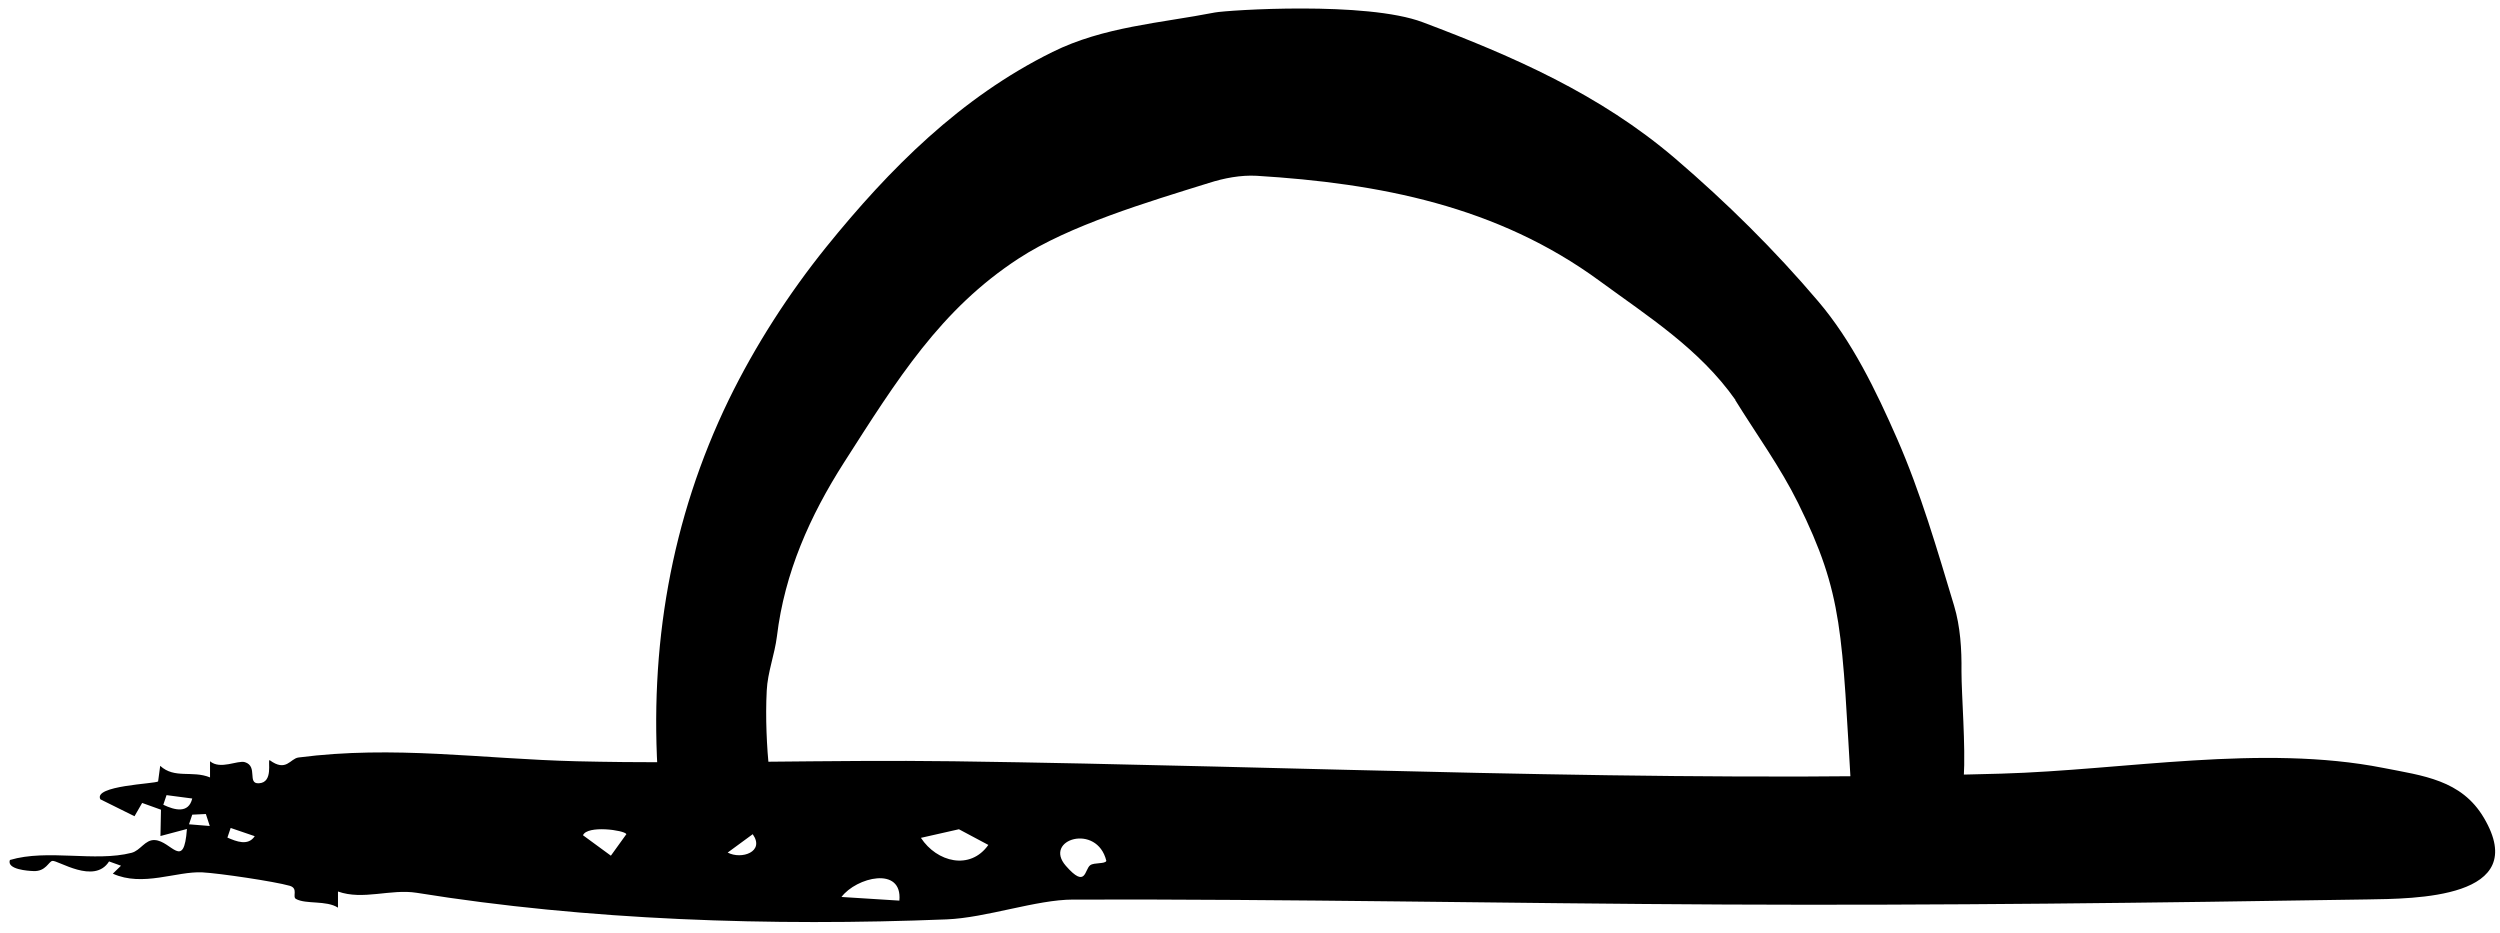 <svg xmlns="http://www.w3.org/2000/svg" width="193" height="72" viewBox="0 0 193 72" fill="none"><path d="M26.092 68.834V70.071C25.19 69.488 23.617 69.829 22.846 69.397C22.545 69.226 23.056 68.583 22.365 68.382C21.153 68.04 16.935 67.416 15.623 67.346C13.629 67.246 11.014 68.492 8.71 67.447L9.341 66.833L8.419 66.502C7.287 68.311 4.462 66.391 4.041 66.461C3.751 66.512 3.541 67.286 2.589 67.246C2.188 67.236 0.495 67.125 0.765 66.391C3.671 65.526 7.327 66.562 10.153 65.838C10.854 65.657 11.194 64.812 11.946 64.853C13.238 64.923 14.2 67.246 14.43 63.998L12.387 64.541L12.427 62.51L10.974 61.987L10.383 63.013L7.748 61.706C7.187 60.64 11.916 60.519 12.206 60.328L12.367 59.122C13.479 60.147 14.841 59.454 16.214 60.017V58.77C17.015 59.444 18.348 58.669 18.909 58.84C19.941 59.162 19.049 60.529 19.991 60.469C21.123 60.409 20.652 58.73 20.812 58.679C22.104 59.635 22.395 58.559 23.046 58.478C30.43 57.523 37.132 58.589 44.525 58.77C54.213 59.001 63.911 58.639 73.609 58.77C100.448 59.132 127.627 60.479 154.506 59.725C164.004 59.454 174.603 57.433 183.99 59.283C187.046 59.886 190.021 60.198 191.754 63.133C195.461 69.397 186.365 69.377 182.738 69.437C166.398 69.699 149.688 69.91 133.147 69.829C116.277 69.749 99.566 69.397 82.845 69.447C80.01 69.447 76.143 70.855 73.078 70.976C59.553 71.519 45.307 71.046 32.173 68.925C30.149 68.603 28.025 69.518 26.092 68.824V68.834ZM84.168 66.793C84.478 66.572 85.31 66.713 85.41 66.461C84.699 63.516 80.501 64.802 82.284 66.843C83.857 68.643 83.717 67.115 84.168 66.793ZM76.293 65.225L74.029 64.018L71.094 64.682C72.326 66.562 74.901 67.215 76.303 65.225H76.293ZM56.177 65.818C57.239 66.381 59.072 65.758 58.11 64.4L56.177 65.818ZM69.431 69.528C69.681 66.833 66.105 67.728 64.963 69.246L69.431 69.528ZM48.352 64.39C48.202 64.089 45.347 63.686 45.006 64.481L47.16 66.059L48.362 64.39H48.352ZM14.841 61.645L12.857 61.384L12.607 62.128C13.489 62.55 14.561 62.822 14.841 61.645ZM16.194 63.767L15.893 62.842L14.841 62.892L14.591 63.636L16.204 63.767H16.194ZM19.66 64.551L17.807 63.918L17.556 64.662C18.247 64.963 19.149 65.325 19.66 64.561V64.551Z" fill="black"></path><path d="M133.98 30.88C131.204 26.937 127.247 24.442 123.509 21.702C115.595 15.888 106.457 14.15 97.013 13.571C95.788 13.504 94.498 13.749 93.318 14.128C88.596 15.598 82.54 17.403 78.627 19.964C72.615 23.885 69.27 29.276 65.138 35.736C62.537 39.813 60.569 44.201 59.979 49.124C59.804 50.528 59.258 51.909 59.192 53.312C59.083 55.428 59.192 57.589 59.389 59.639C59.804 63.849 51.213 65.854 50.819 60.307C50.098 50.015 51.781 40.102 56.263 30.858C58.296 26.692 60.876 22.682 63.783 19.073C68.68 13.014 74.167 7.512 81.25 4.015C85.207 2.054 89.58 1.787 93.799 0.963C94.761 0.784 105.495 0.072 109.845 1.72C116.819 4.349 123.509 7.267 129.324 12.235C133.303 15.643 137.019 19.318 140.364 23.261C142.965 26.313 144.824 30.145 146.463 33.887C148.278 38.031 149.546 42.419 150.857 46.763C151.338 48.367 151.448 50.127 151.426 51.82C151.426 53.691 151.754 57.545 151.601 60.062C151.316 64.94 143.424 66.656 142.943 61.51C142.178 48.745 142.331 45.961 138.812 38.833C137.434 36.048 135.598 33.531 133.958 30.88H133.98Z" fill="black"></path></svg>